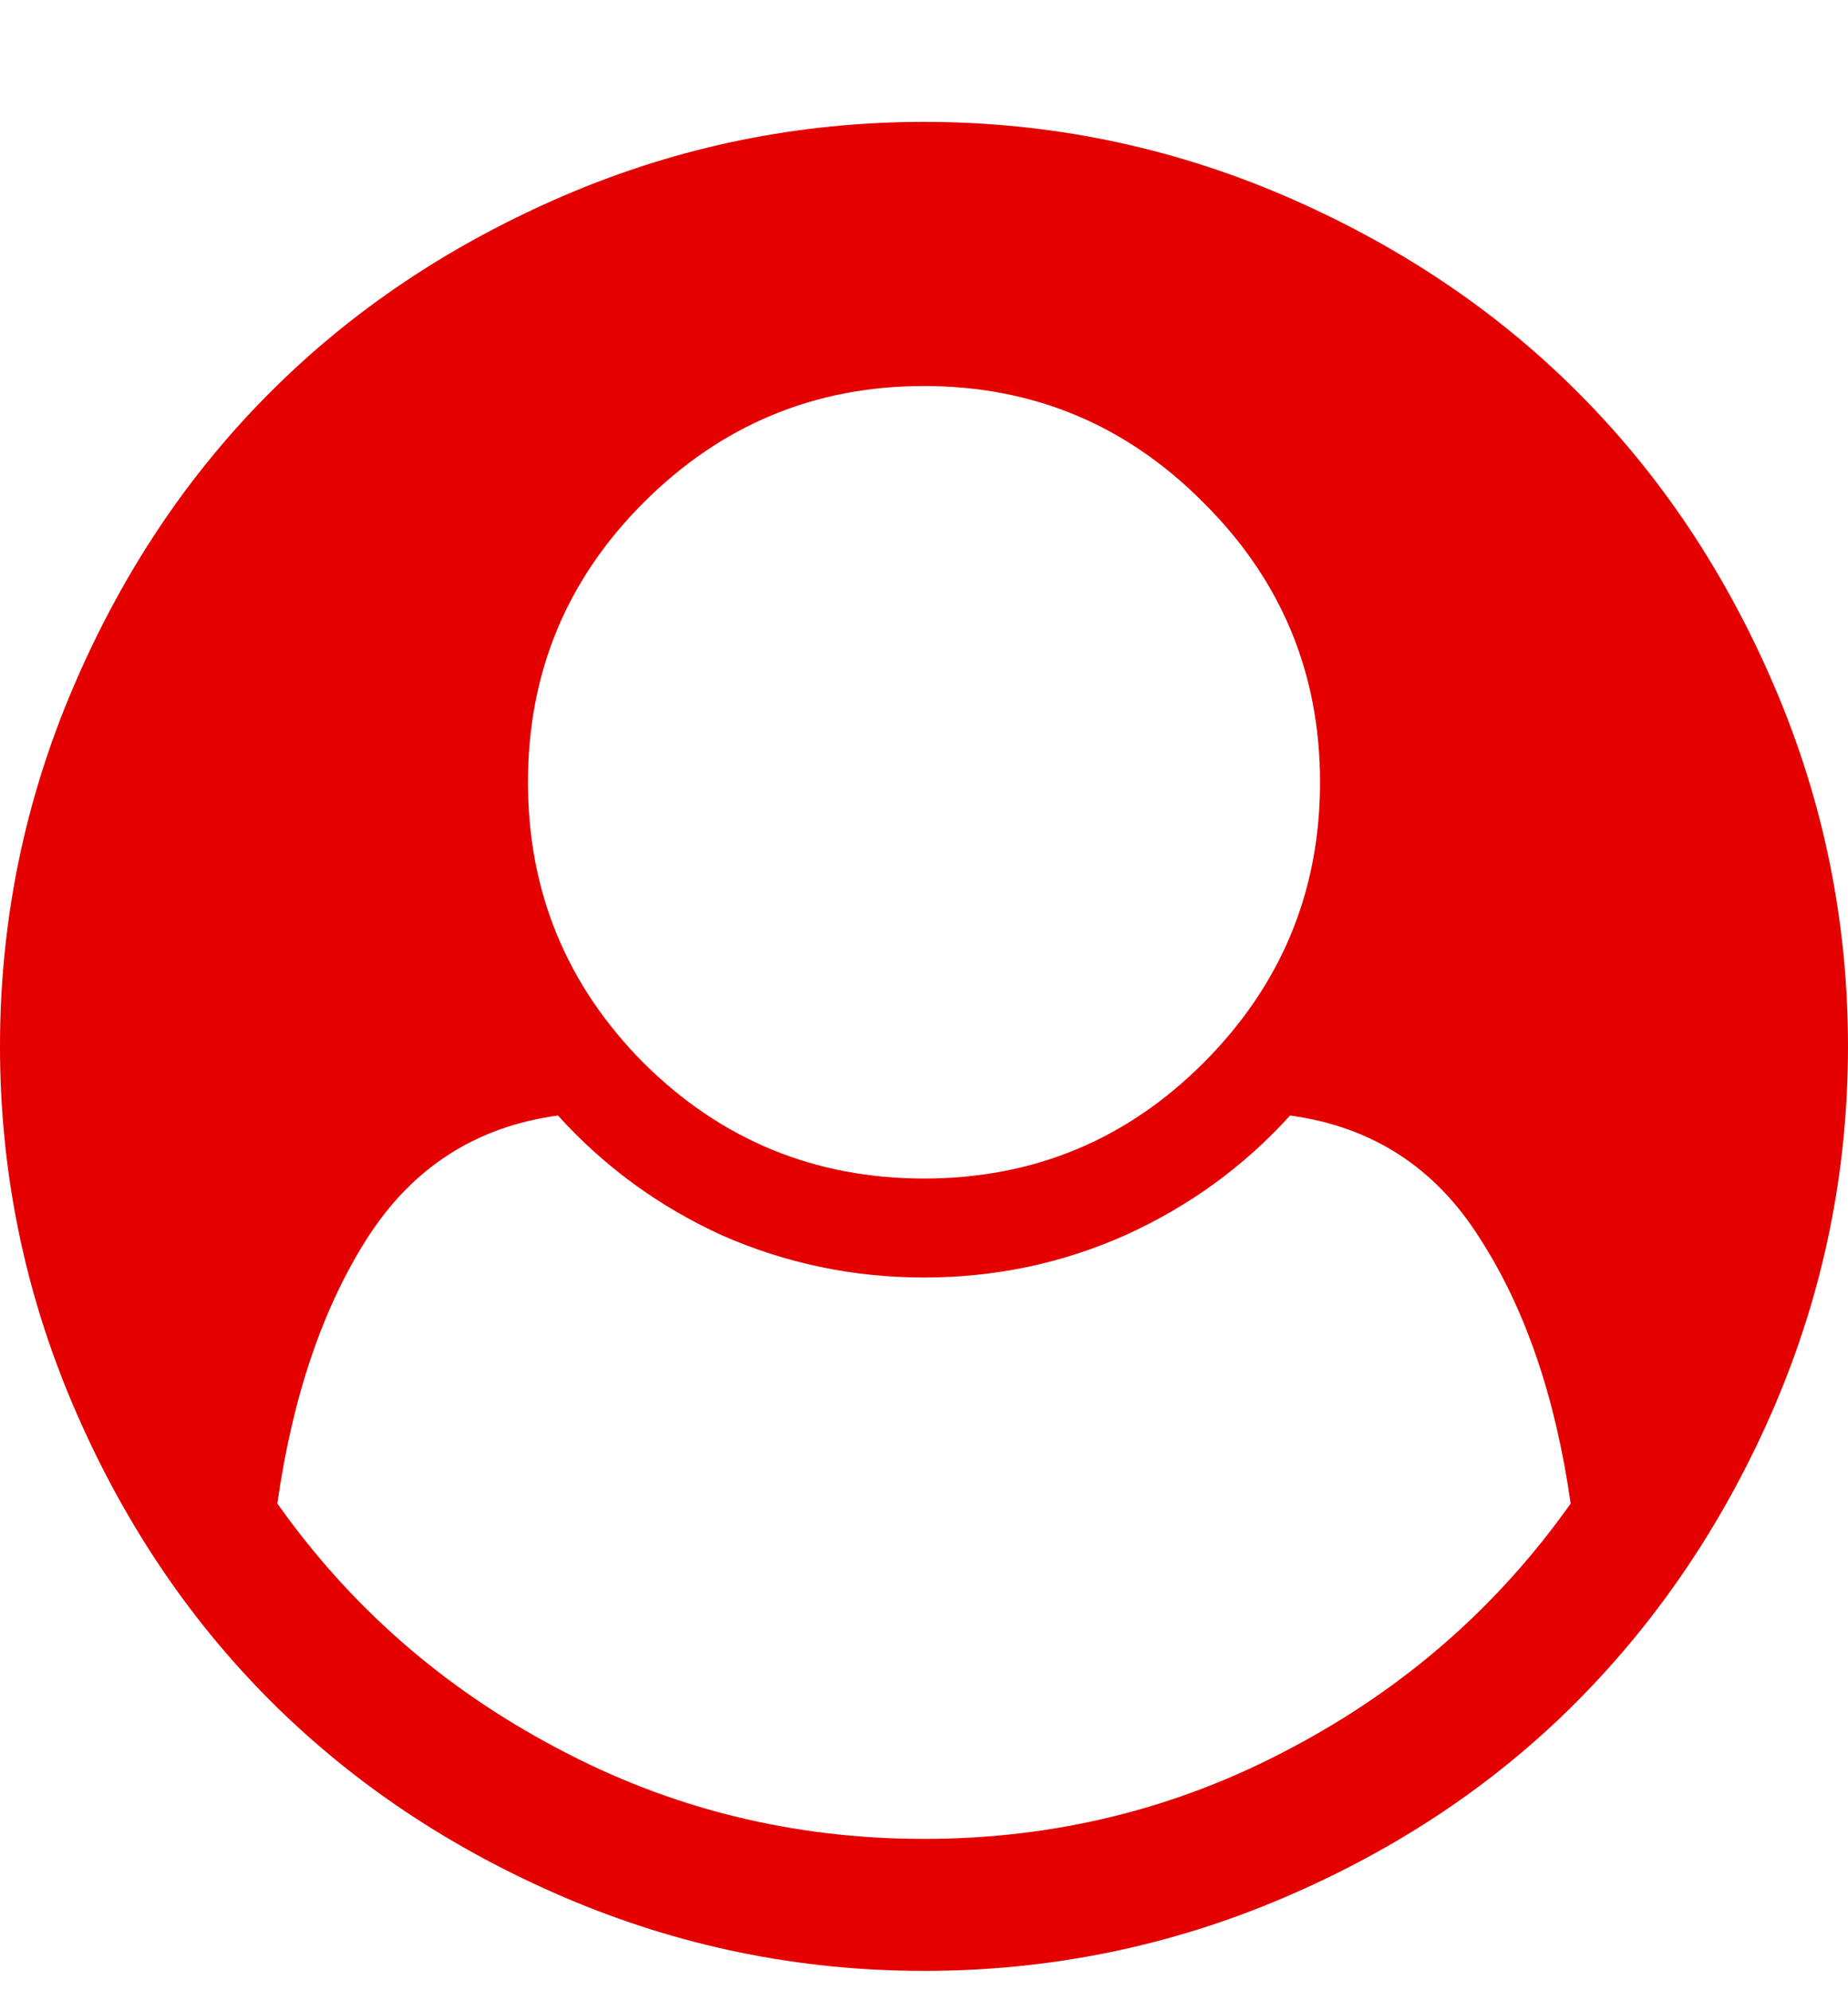 <svg width="13" height="14" viewBox="0 0 13 14" fill="none" xmlns="http://www.w3.org/2000/svg">
<path d="M11.049 10.571C10.942 9.821 10.729 9.2 10.41 8.706C10.096 8.208 9.651 7.921 9.075 7.843C8.751 8.201 8.364 8.482 7.915 8.685C7.47 8.883 6.998 8.982 6.5 8.982C6.002 8.982 5.528 8.883 5.078 8.685C4.633 8.482 4.249 8.201 3.925 7.843C3.349 7.921 2.902 8.208 2.583 8.706C2.268 9.2 2.058 9.821 1.951 10.571C2.464 11.296 3.119 11.869 3.917 12.29C4.715 12.716 5.576 12.929 6.5 12.929C7.424 12.929 8.285 12.716 9.083 12.29C9.881 11.869 10.536 11.296 11.049 10.571ZM8.466 7.473C9.012 6.927 9.286 6.269 9.286 5.5C9.286 4.731 9.012 4.076 8.466 3.534C7.924 2.988 7.269 2.714 6.5 2.714C5.731 2.714 5.073 2.988 4.527 3.534C3.985 4.076 3.714 4.731 3.714 5.5C3.714 6.269 3.985 6.927 4.527 7.473C5.073 8.015 5.731 8.286 6.5 8.286C7.269 8.286 7.924 8.015 8.466 7.473ZM12.485 4.833C12.828 5.635 13 6.477 13 7.357C13 8.237 12.828 9.079 12.485 9.882C12.142 10.68 11.68 11.371 11.099 11.957C10.524 12.537 9.835 12.999 9.032 13.342C8.229 13.685 7.385 13.857 6.5 13.857C5.62 13.857 4.778 13.685 3.975 13.342C3.173 12.999 2.481 12.537 1.901 11.957C1.32 11.376 0.858 10.684 0.515 9.882C0.172 9.079 0 8.237 0 7.357C0 6.477 0.172 5.635 0.515 4.833C0.858 4.03 1.32 3.338 1.901 2.758C2.481 2.177 3.173 1.716 3.975 1.372C4.778 1.029 5.62 0.857 6.5 0.857C7.38 0.857 8.222 1.029 9.025 1.372C9.827 1.716 10.519 2.177 11.099 2.758C11.68 3.338 12.142 4.03 12.485 4.833Z" fill="#E50000"/>
</svg>
